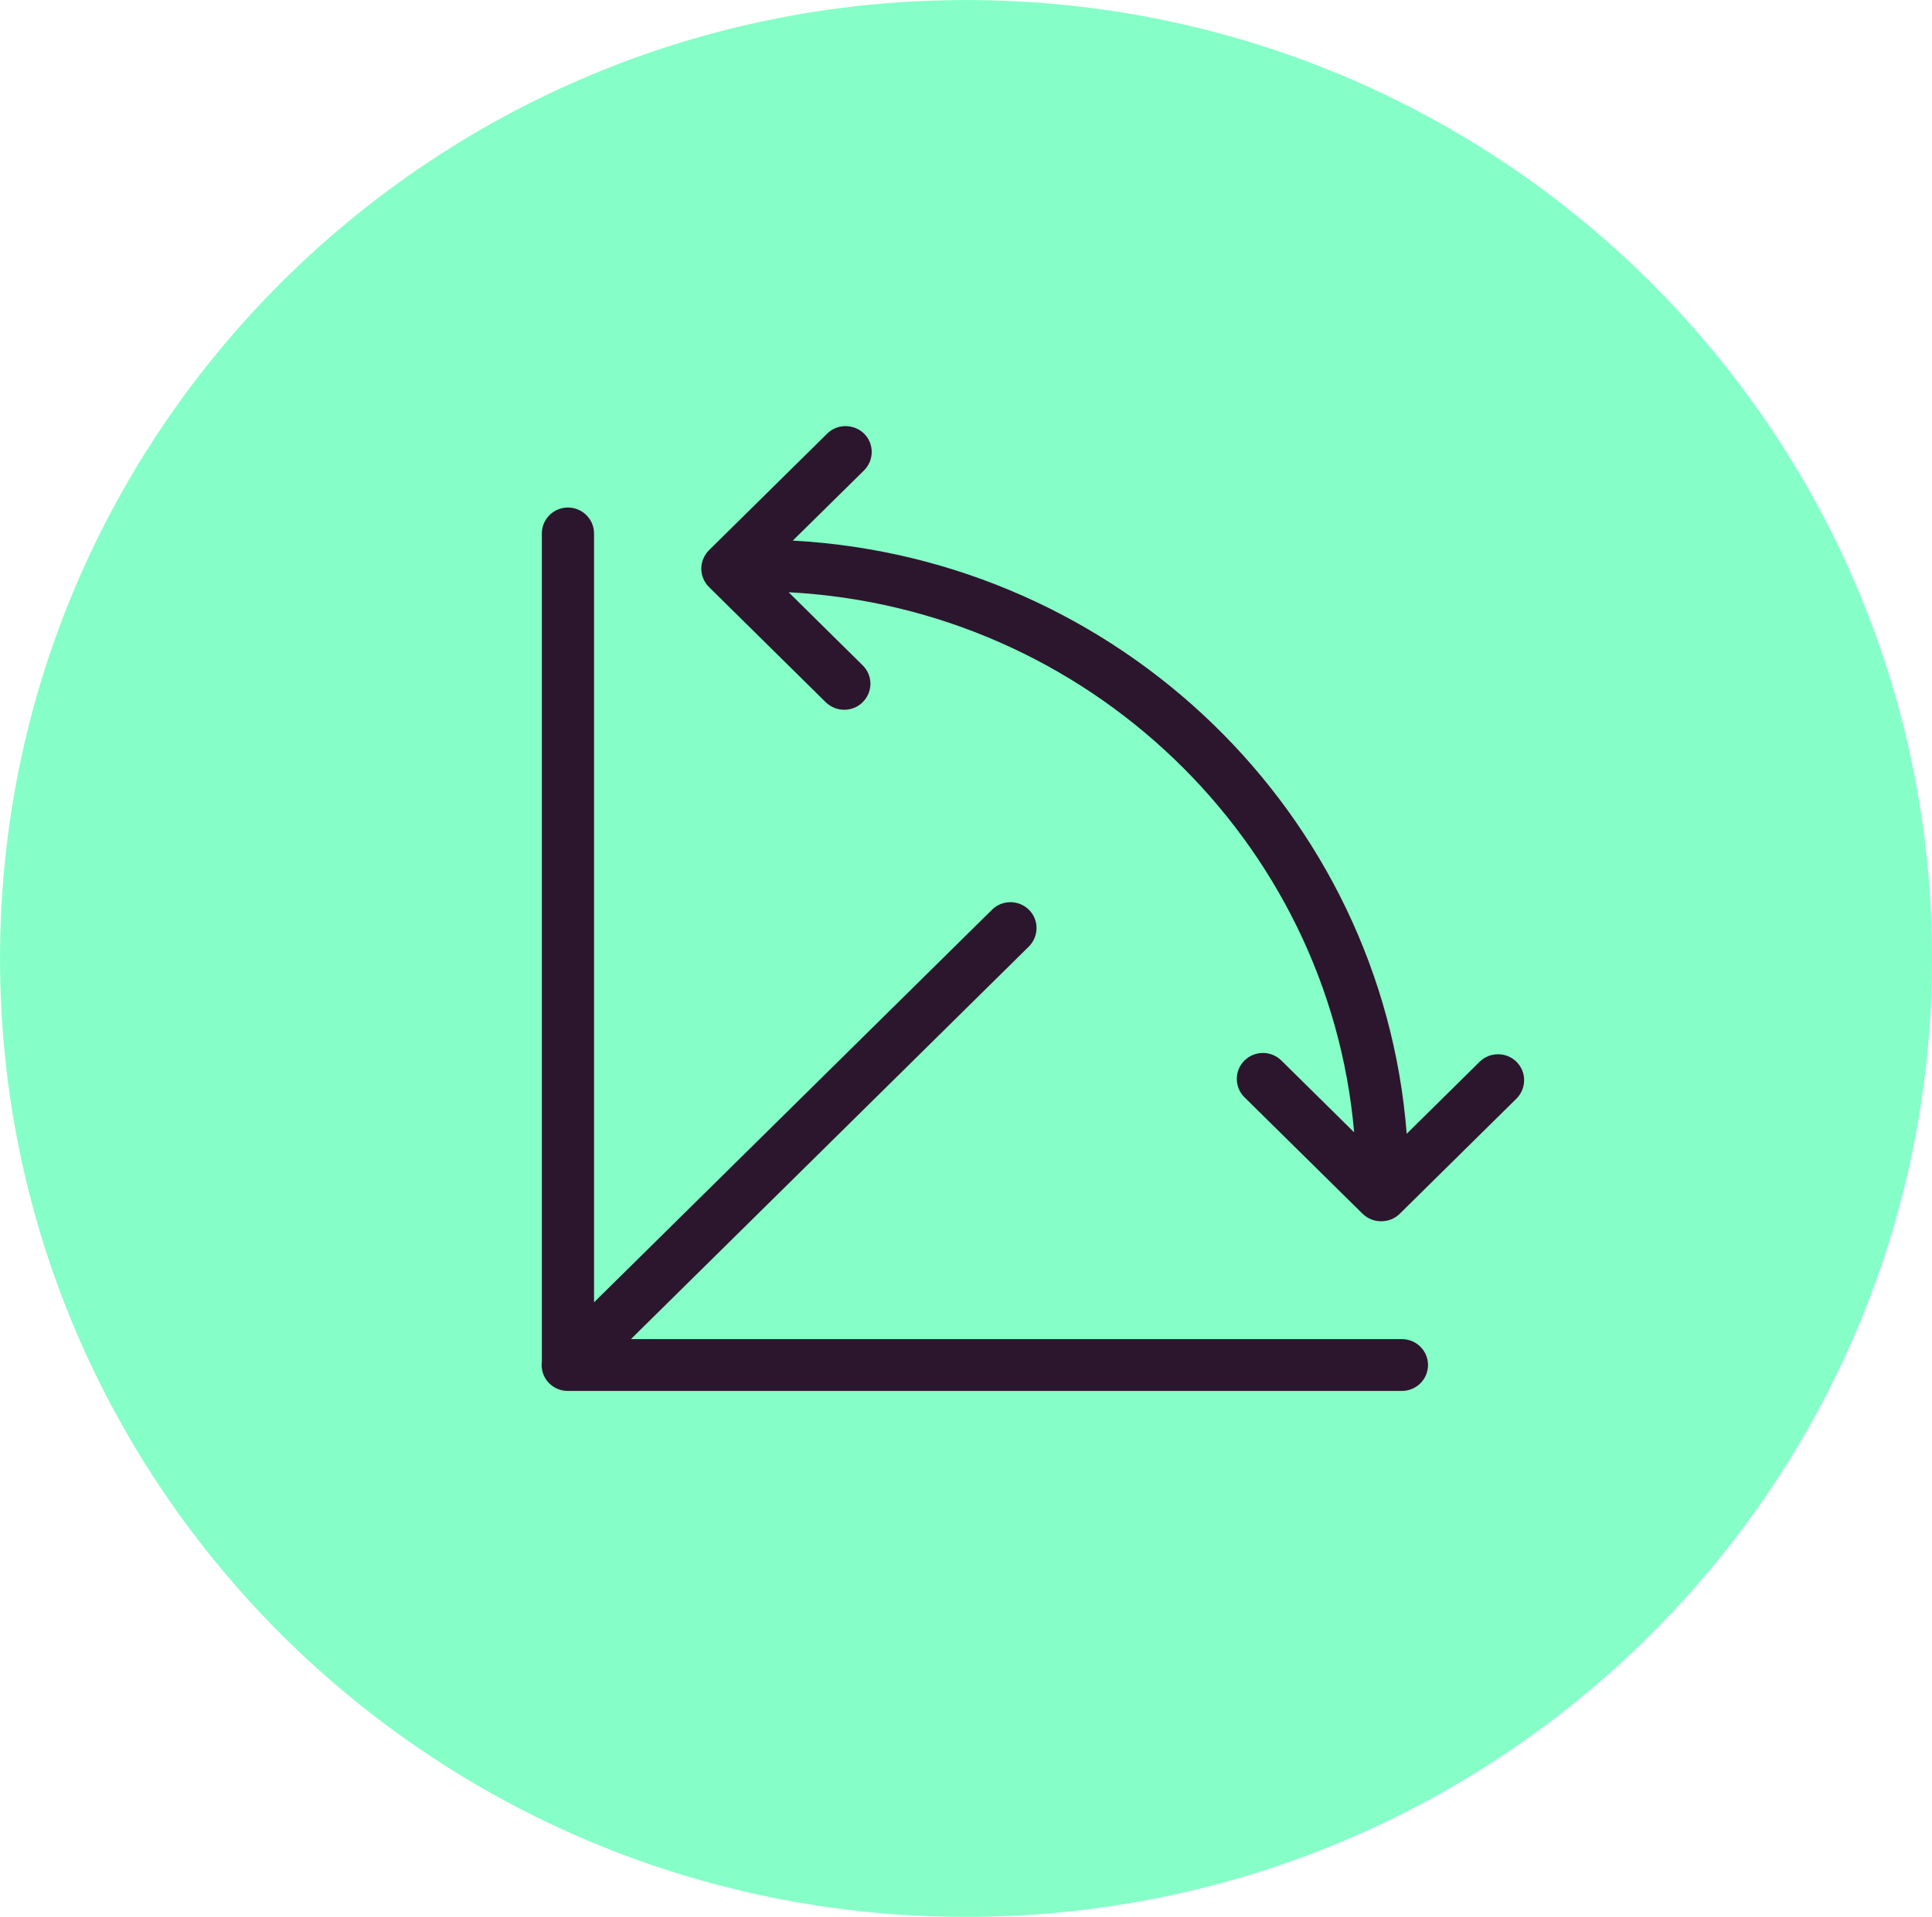 <svg width="130" height="129" viewBox="0 0 130 129" fill="none" xmlns="http://www.w3.org/2000/svg">
<g clip-path="url(#clip0_11_210)">
<path d="M65.002 129.002C100.9 129.002 130.002 100.124 130.002 64.502C130.002 28.879 100.9 0.002 65.002 0.002C29.103 0.002 0.002 28.879 0.002 64.502C0.002 100.124 29.103 129.002 65.002 129.002Z" fill="#85FFC7"></path>
<path d="M94.331 90.119H42.455L69.235 63.695C69.911 63.013 69.922 61.907 69.235 61.227C68.547 60.546 67.433 60.544 66.747 61.227L39.972 87.644V35.899C39.972 34.938 39.184 34.156 38.215 34.156C37.247 34.156 36.459 34.938 36.459 35.899V91.643C36.394 92.159 36.556 92.698 36.954 93.093C37.303 93.439 37.754 93.607 38.204 93.607C38.204 93.607 38.212 93.607 38.215 93.607H94.331C95.3 93.607 96.088 92.825 96.088 91.864C96.088 90.903 95.3 90.121 94.331 90.121V90.119Z" fill="#2C162D"></path>
<path d="M102.044 71.461C101.356 70.779 100.241 70.779 99.556 71.461L94.653 76.302C92.983 54.759 75.29 37.586 53.347 36.381L58.144 31.653C58.82 30.971 58.832 29.865 58.144 29.185C57.457 28.514 56.342 28.503 55.656 29.185L47.707 37.028C47.38 37.363 47.188 37.799 47.188 38.268C47.188 38.737 47.38 39.184 47.707 39.508L55.565 47.262C55.915 47.598 56.353 47.766 56.804 47.766C57.254 47.766 57.715 47.598 58.053 47.251C58.741 46.558 58.741 45.463 58.053 44.782L53.066 39.858C73.166 40.92 89.406 56.549 91.117 76.204L86.224 71.374C85.537 70.692 84.422 70.692 83.736 71.374C83.049 72.056 83.049 73.162 83.736 73.843L91.686 81.686C92.035 82.021 92.474 82.189 92.924 82.189H92.947C93.397 82.189 93.847 82.021 94.185 81.686L102.044 73.931C102.72 73.249 102.731 72.143 102.044 71.463V71.461Z" fill="#2C162D"></path>
</g>
<defs>
<clipPath id="clip0_11_210">
<rect width="130" height="129" fill="white"></rect>
</clipPath>
</defs>
</svg>
